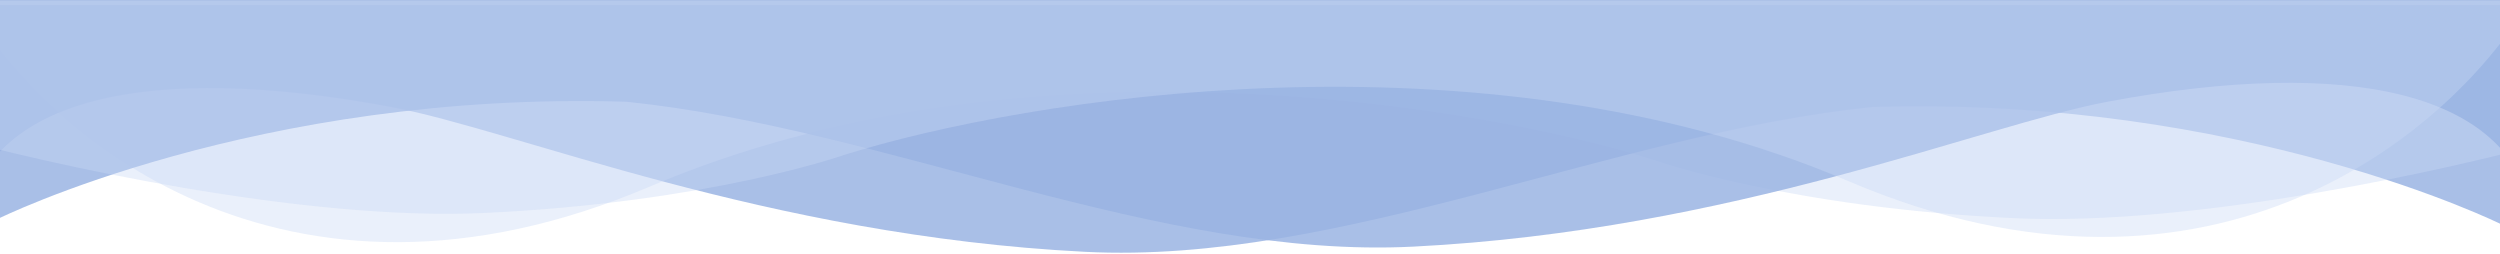 <svg xmlns="http://www.w3.org/2000/svg" width="1920" height="195" viewBox="0 0 1920 195" fill="none"><path d="M-27 4V172.293C-11.688 74.635 113.769 47.131 300.472 82.136C396.263 100.096 588.431 180.993 833.417 193.403C1029.41 203.33 1238.93 102.5 1437.98 82.136C1722.48 73.478 1921.04 172.293 1921.04 172.293V4H-27Z" fill="#9AB4E3" fill-opacity="0.84"></path><path d="M1547.63 167.588C1686.33 173.988 1883.67 129.922 1965 107.088V4.588H-23.543C32.765 101.088 216.209 263.888 499.524 143.088C782.84 22.288 1131.91 79.422 1271.04 123.088C1271.04 123.088 1374.27 159.588 1547.63 167.588Z" fill="#C8D7F4" fill-opacity="0.39"></path><path d="M1946 0V168.293C1930.69 70.635 1805.23 43.131 1618.53 78.136C1522.74 96.096 1330.57 176.993 1085.58 189.403C889.593 199.33 680.07 98.5 481.018 78.136C196.517 69.478 -2.041 168.293 -2.041 168.293V0H1946Z" fill="#9AB4E3" fill-opacity="0.84"></path><path d="M371.367 163.588C232.673 169.988 35.333 125.922 -46 103.088V0.588H1942.54C1886.23 97.088 1702.79 259.888 1419.48 139.088C1136.16 18.288 787.087 75.422 647.965 119.088C647.965 119.088 544.734 155.588 371.367 163.588Z" fill="#C8D7F4" fill-opacity="0.39"></path></svg>